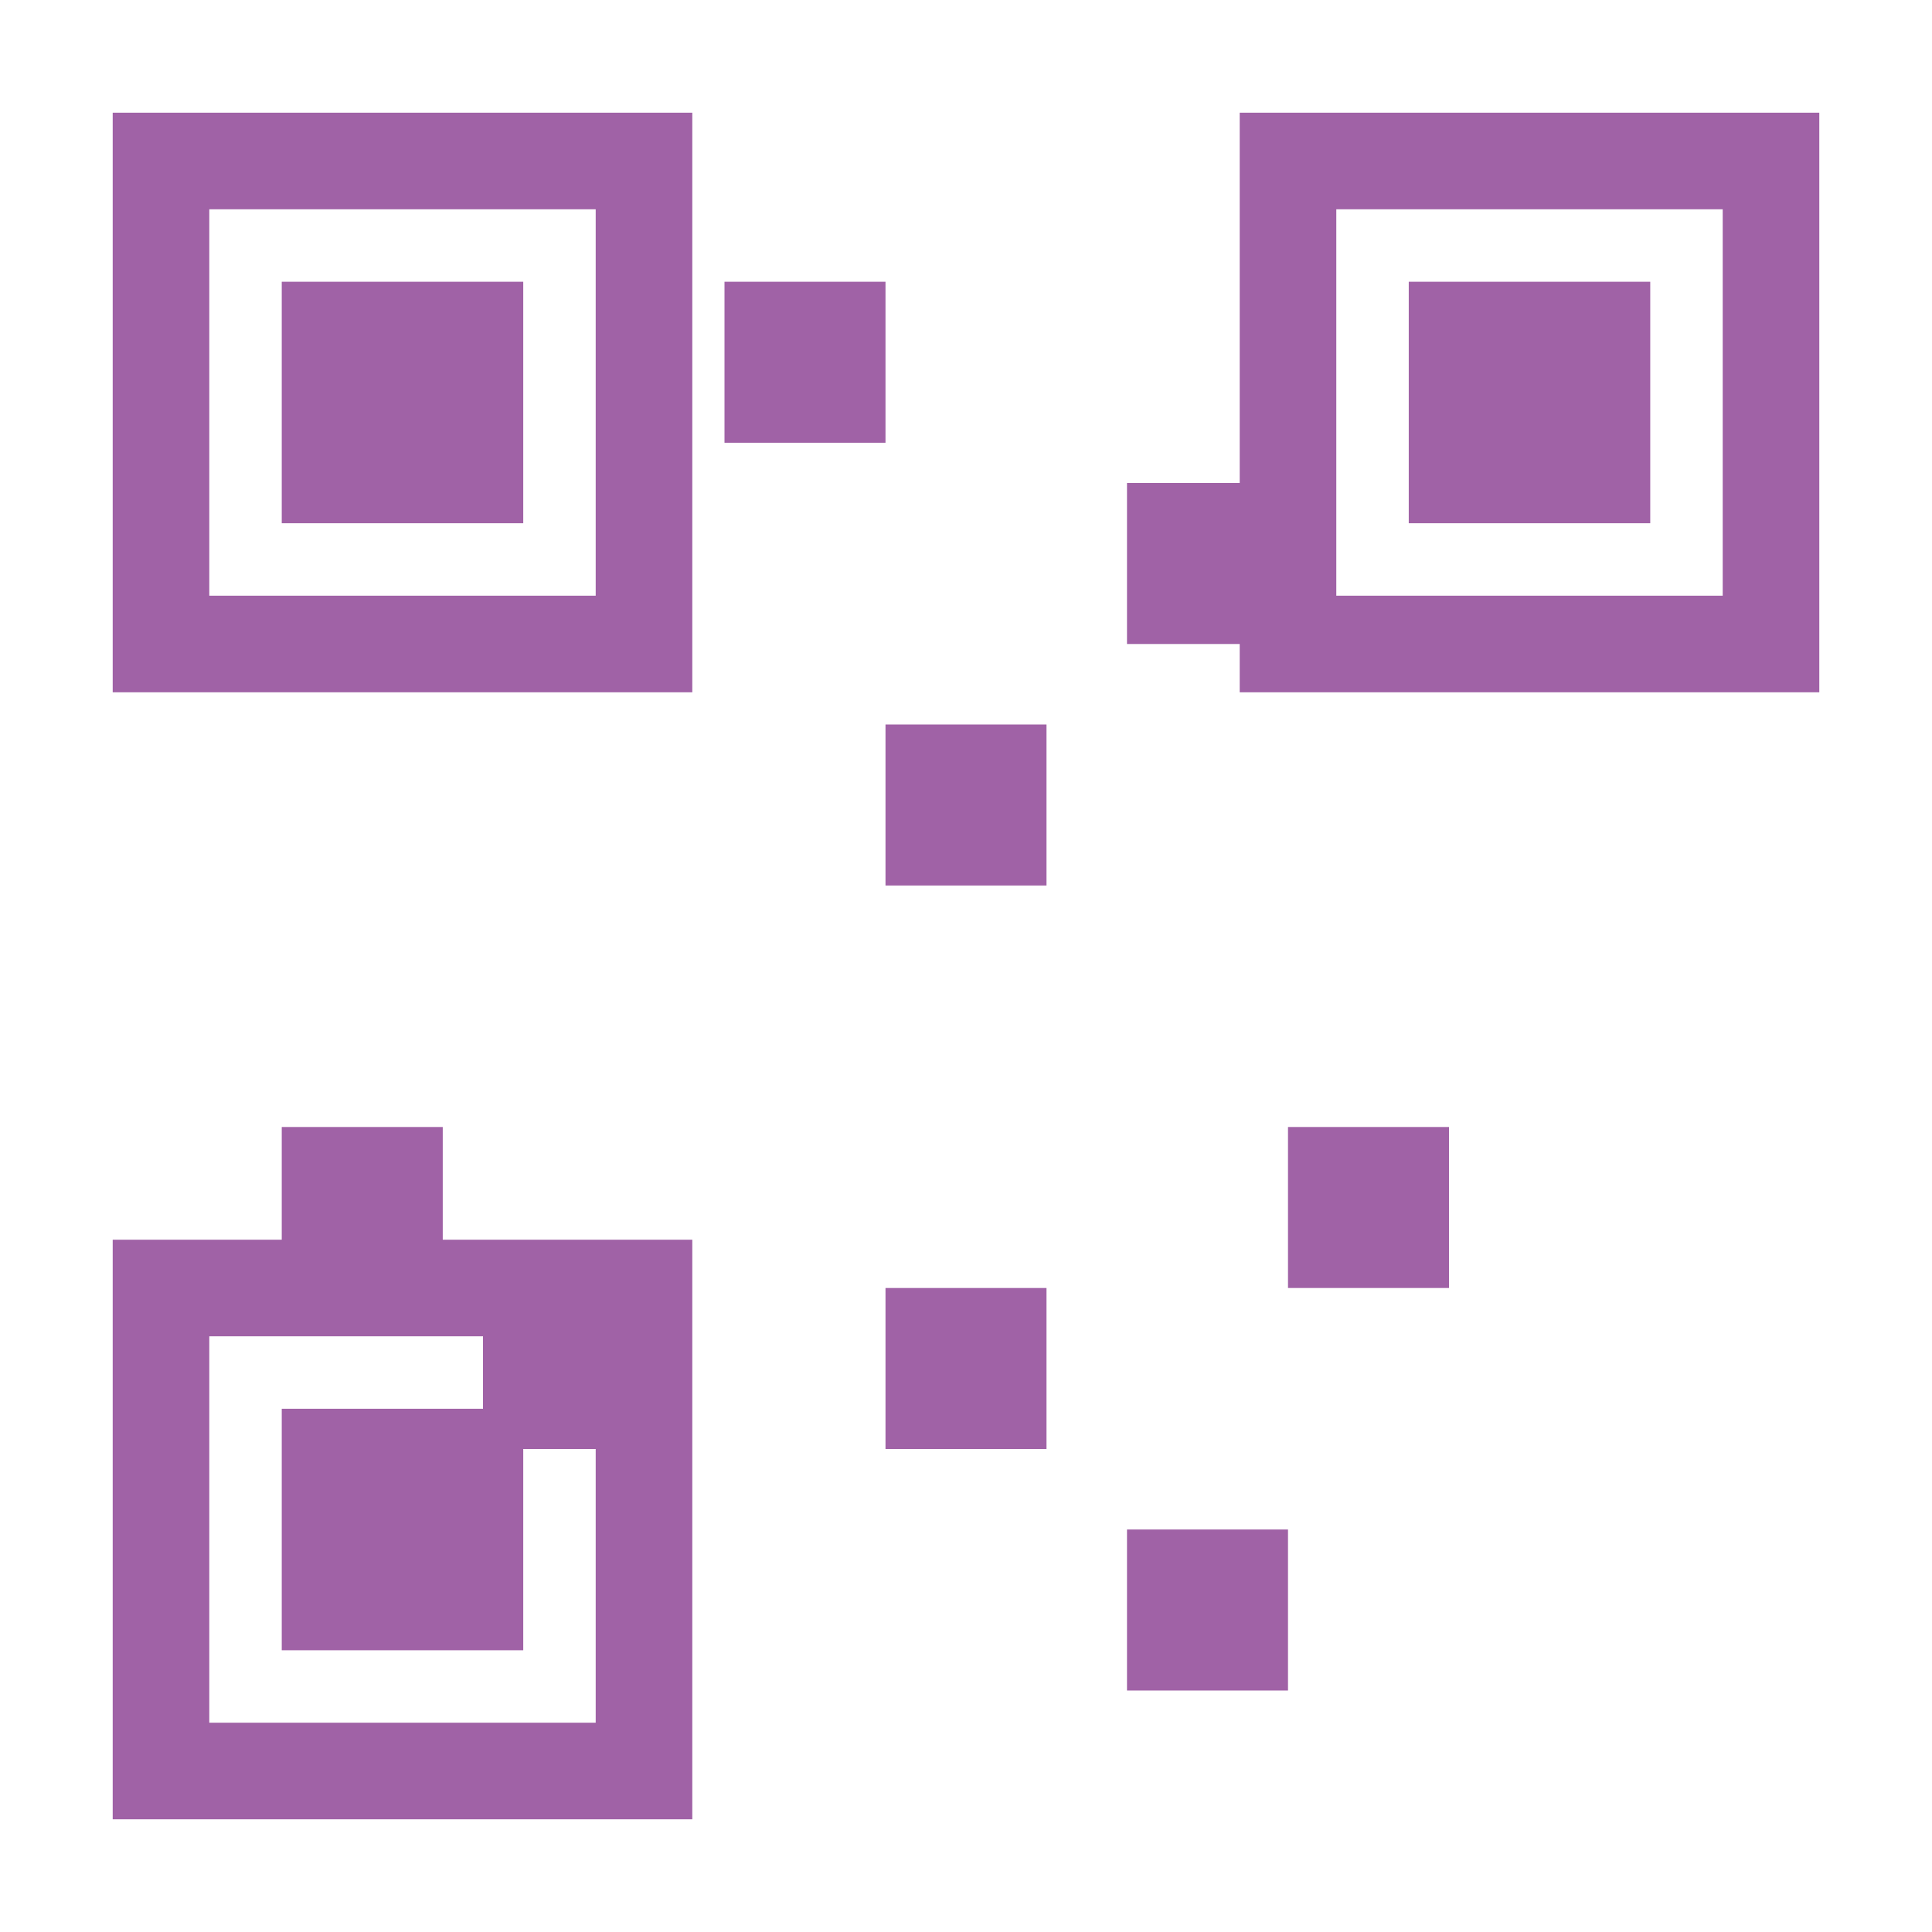 <svg id="svgElement"
    fill="#a062a6"
    viewBox="0 0 48 48"
    xmlns="http://www.w3.org/2000/svg"
    width="48"
    height="48"
>
    <!-- Square 1 -->
    <rect x="4" y="4" width="12" height="12" stroke="#a062a6" stroke-width="2.4" fill="none"></rect>
    <rect x="7" y="7" width="6" height="6" fill="#a062a6"></rect>
    <!-- Square 2 -->
    <rect x="32" y="4" width="12" height="12" stroke="#a062a6" stroke-width="2.4" fill="none"></rect>
    <rect x="35" y="7" width="6" height="6" fill="#a062a6"></rect>
    <!-- Square 3 -->
    <rect x="4" y="32" width="12" height="12" stroke="#a062a6" stroke-width="2.4" fill="none"></rect>
    <rect x="7" y="35" width="6" height="6" fill="#a062a6"></rect>
    <!-- Random small squares for QR code simulation -->
    <rect x="18" y="7" width="4" height="4" fill="#a062a6"></rect>
    <rect x="28" y="12" width="4" height="4" fill="#a062a6"></rect>
    <rect x="22" y="18" width="4" height="4" fill="#a062a6"></rect>
    <rect x="7" y="28" width="4" height="4" fill="#a062a6"></rect>
    <rect x="12" y="32" width="4" height="4" fill="#a062a6"></rect>
    <rect x="32" y="28" width="4" height="4" fill="#a062a6"></rect>
    <rect x="28" y="38" width="4" height="4" fill="#a062a6"></rect>
    <rect x="22" y="32" width="4" height="4" fill="#a062a6"></rect>
</svg>
